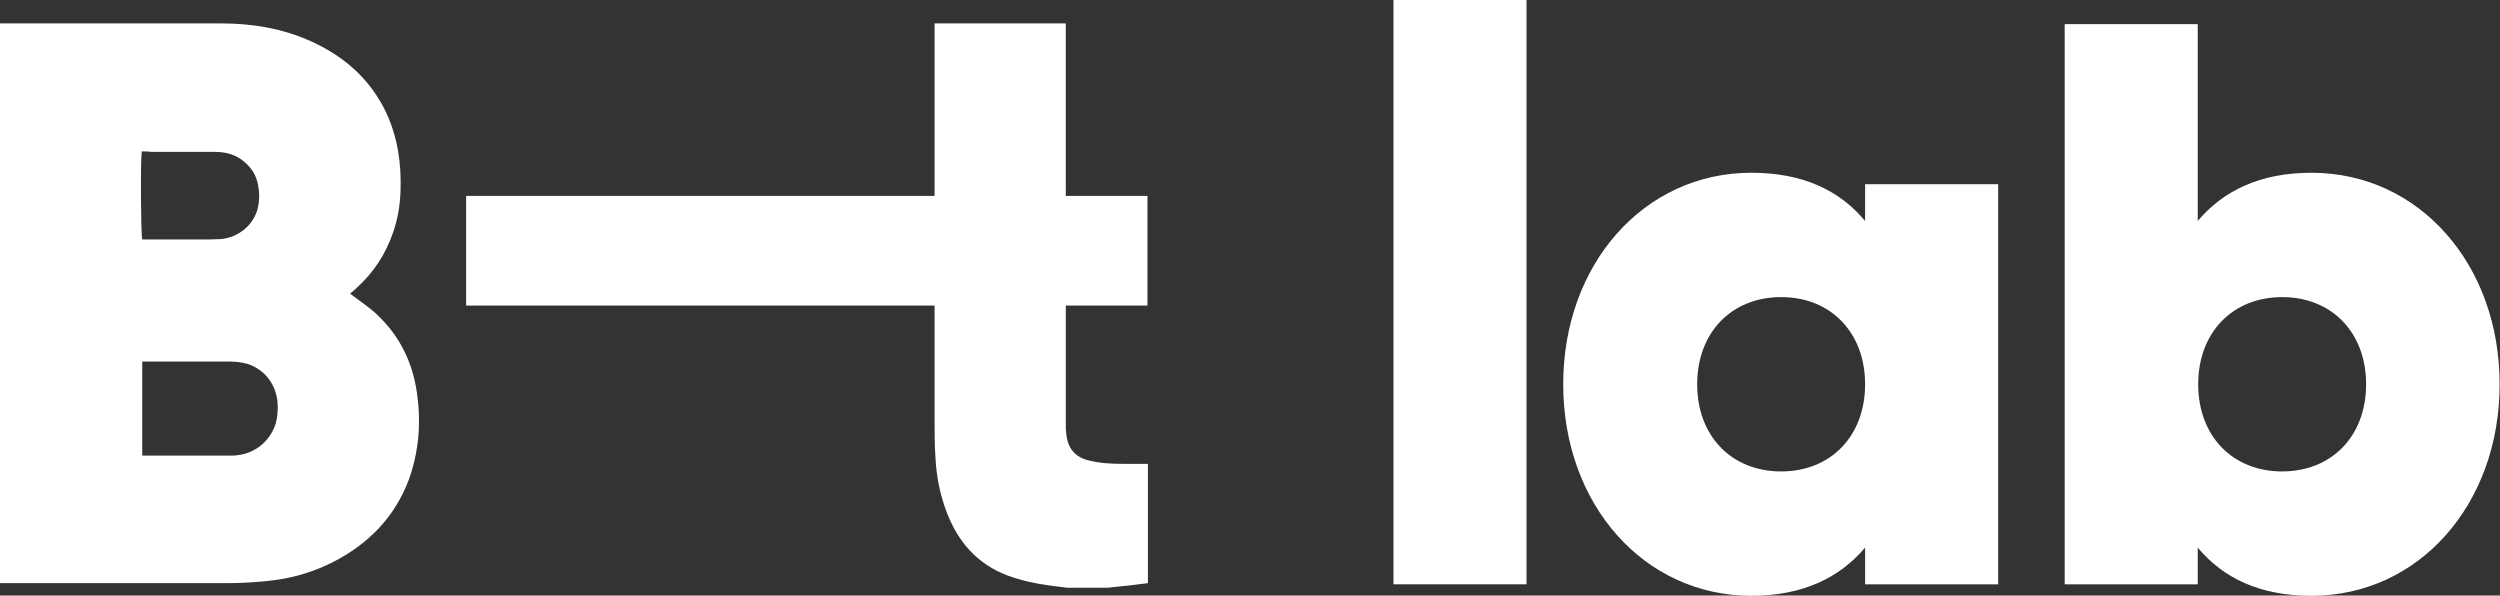 <?xml version="1.0" encoding="utf-8"?>
<!-- Generator: Adobe Illustrator 27.4.0, SVG Export Plug-In . SVG Version: 6.00 Build 0)  -->
<svg version="1.1" id="Layer_1" xmlns="http://www.w3.org/2000/svg" xmlns:xlink="http://www.w3.org/1999/xlink" x="0px" y="0px"
	 viewBox="0 0 544.9 129.8" style="enable-background:new 0 0 544.9 129.8;" xml:space="preserve">
<rect x="0" y="0" width="544.9" height="129.8" fill="#333333" stroke="none"/>
<style type="text/css">
	.st0{fill:#FFFFFF;}
</style>
<g id="Group_6622" transform="translate(0.191 54.755)">
	<g id="Group_6621" transform="translate(303.727 0)">
		<g id="Path_10">
			<path class="st0" d="M-0.2-54.8h29V72.6h-29V-54.8z"/>
		</g>
		<g id="Path_11">
			<path class="st0" d="M131.6-14.6v87.2h-29v-8C97,71.2,89,75.1,77.8,75.1c-23.4,0-41-19.9-41-46.1s17.6-46.1,41-46.1
				c11.2,0,19.2,3.8,24.8,10.5v-8C102.6-14.6,131.6-14.6,131.6-14.6z M102.6,29c0-11.3-7.5-19-18.3-19S66,17.7,66,29s7.5,19,18.3,19
				S102.6,40.3,102.6,29L102.6,29z"/>
		</g>
		<g id="Path_12">
			<path class="st0" d="M240.9,29c0,26.2-17.6,46.1-41,46.1c-11.2,0-19.2-3.8-24.8-10.5v8h-29V-49.5h29v42.9
				c5.6-6.6,13.6-10.5,24.8-10.5C223.3-17.1,240.9,2.8,240.9,29z M211.8,29c0-11.3-7.5-19-18.3-19s-18.3,7.7-18.3,19s7.5,19,18.3,19
				S211.8,40.3,211.8,29L211.8,29z"/>
		</g>
	</g>
</g>
<g>
	<g>
		<g>
			<path class="st0" d="M232.6,128.1c-1.3-0.2-2.6-0.3-3.9-0.5c-3.1-0.4-6.2-1.1-9.2-2.2c-6.5-2.5-10.6-7.2-13.1-13.6
				c-1.5-3.9-2.3-7.9-2.5-12c-0.2-2.8-0.2-5.6-0.2-8.4c0-28.2,0-86.3,0-86.3h28.6V40l0,29.1c0,7.8,0,15.6,0,23.3
				c0,0.7,0,1.4,0.1,2.1c0.3,3.2,1.9,5.2,5.1,5.9c2.4,0.6,4.9,0.7,7.3,0.7c1.8,0,3.6,0,5.4,0v26c-1.3,0.2-2.7,0.3-4,0.5
				c-1.6,0.2-3.2,0.3-4.8,0.5H232.6z"/>
		</g>
		<g>
			<path class="st0" d="M76.3,64c1.7,1.3,3.3,2.4,4.8,3.6c5.6,4.8,8.8,10.9,9.8,18.2c0.9,6.3,0.4,12.5-1.7,18.5
				c-3.1,8.4-8.9,14.3-16.8,18.3c-4.4,2.2-9,3.5-13.8,4c-2.9,0.3-5.8,0.5-8.8,0.5c-16.1,0-32.3,0-48.4,0H0V5.1h1
				c15.7,0,31.4,0,47.1,0c6.9,0,13.6,1.1,19.9,4c7.2,3.3,12.8,8.3,16.2,15.5c2.5,5.4,3.3,11.1,3.1,17c-0.1,3.1-0.6,6.1-1.6,9
				c-1.6,4.7-4.2,8.7-7.8,12C77.4,63.1,76.9,63.5,76.3,64 M30.9,99.3h1.3c3.2,0,6.4,0,9.6,0c3,0,5.9,0,8.9,0c4.5-0.1,8.1-2.9,9.4-7
				c0.4-1.5,0.5-3,0.4-4.5c-0.3-4-2.8-7.3-6.6-8.5c-1.4-0.4-2.8-0.5-4.2-0.5c-5.8,0-11.6,0-17.5,0h-1.2V99.3z M30.9,33
				c-0.3,1.7-0.2,18.3,0.1,19.2h1.2c4.4,0,8.9,0,13.3,0c0.9,0,1.9-0.1,2.8-0.1c3.6-0.4,6.8-2.9,7.8-6.4c0.5-1.9,0.5-3.7,0.1-5.6
				c-0.4-1.9-1.3-3.4-2.8-4.7c-1.9-1.7-4.1-2.3-6.6-2.3c-4.6,0-9.3,0-13.9,0C32.3,33,31.6,33,30.9,33"/>
		</g>
	</g>
	<g>
		<rect x="101.6" y="42.7" class="st0" width="148.5" height="23.9"/>
	</g>
</g>
</svg>
